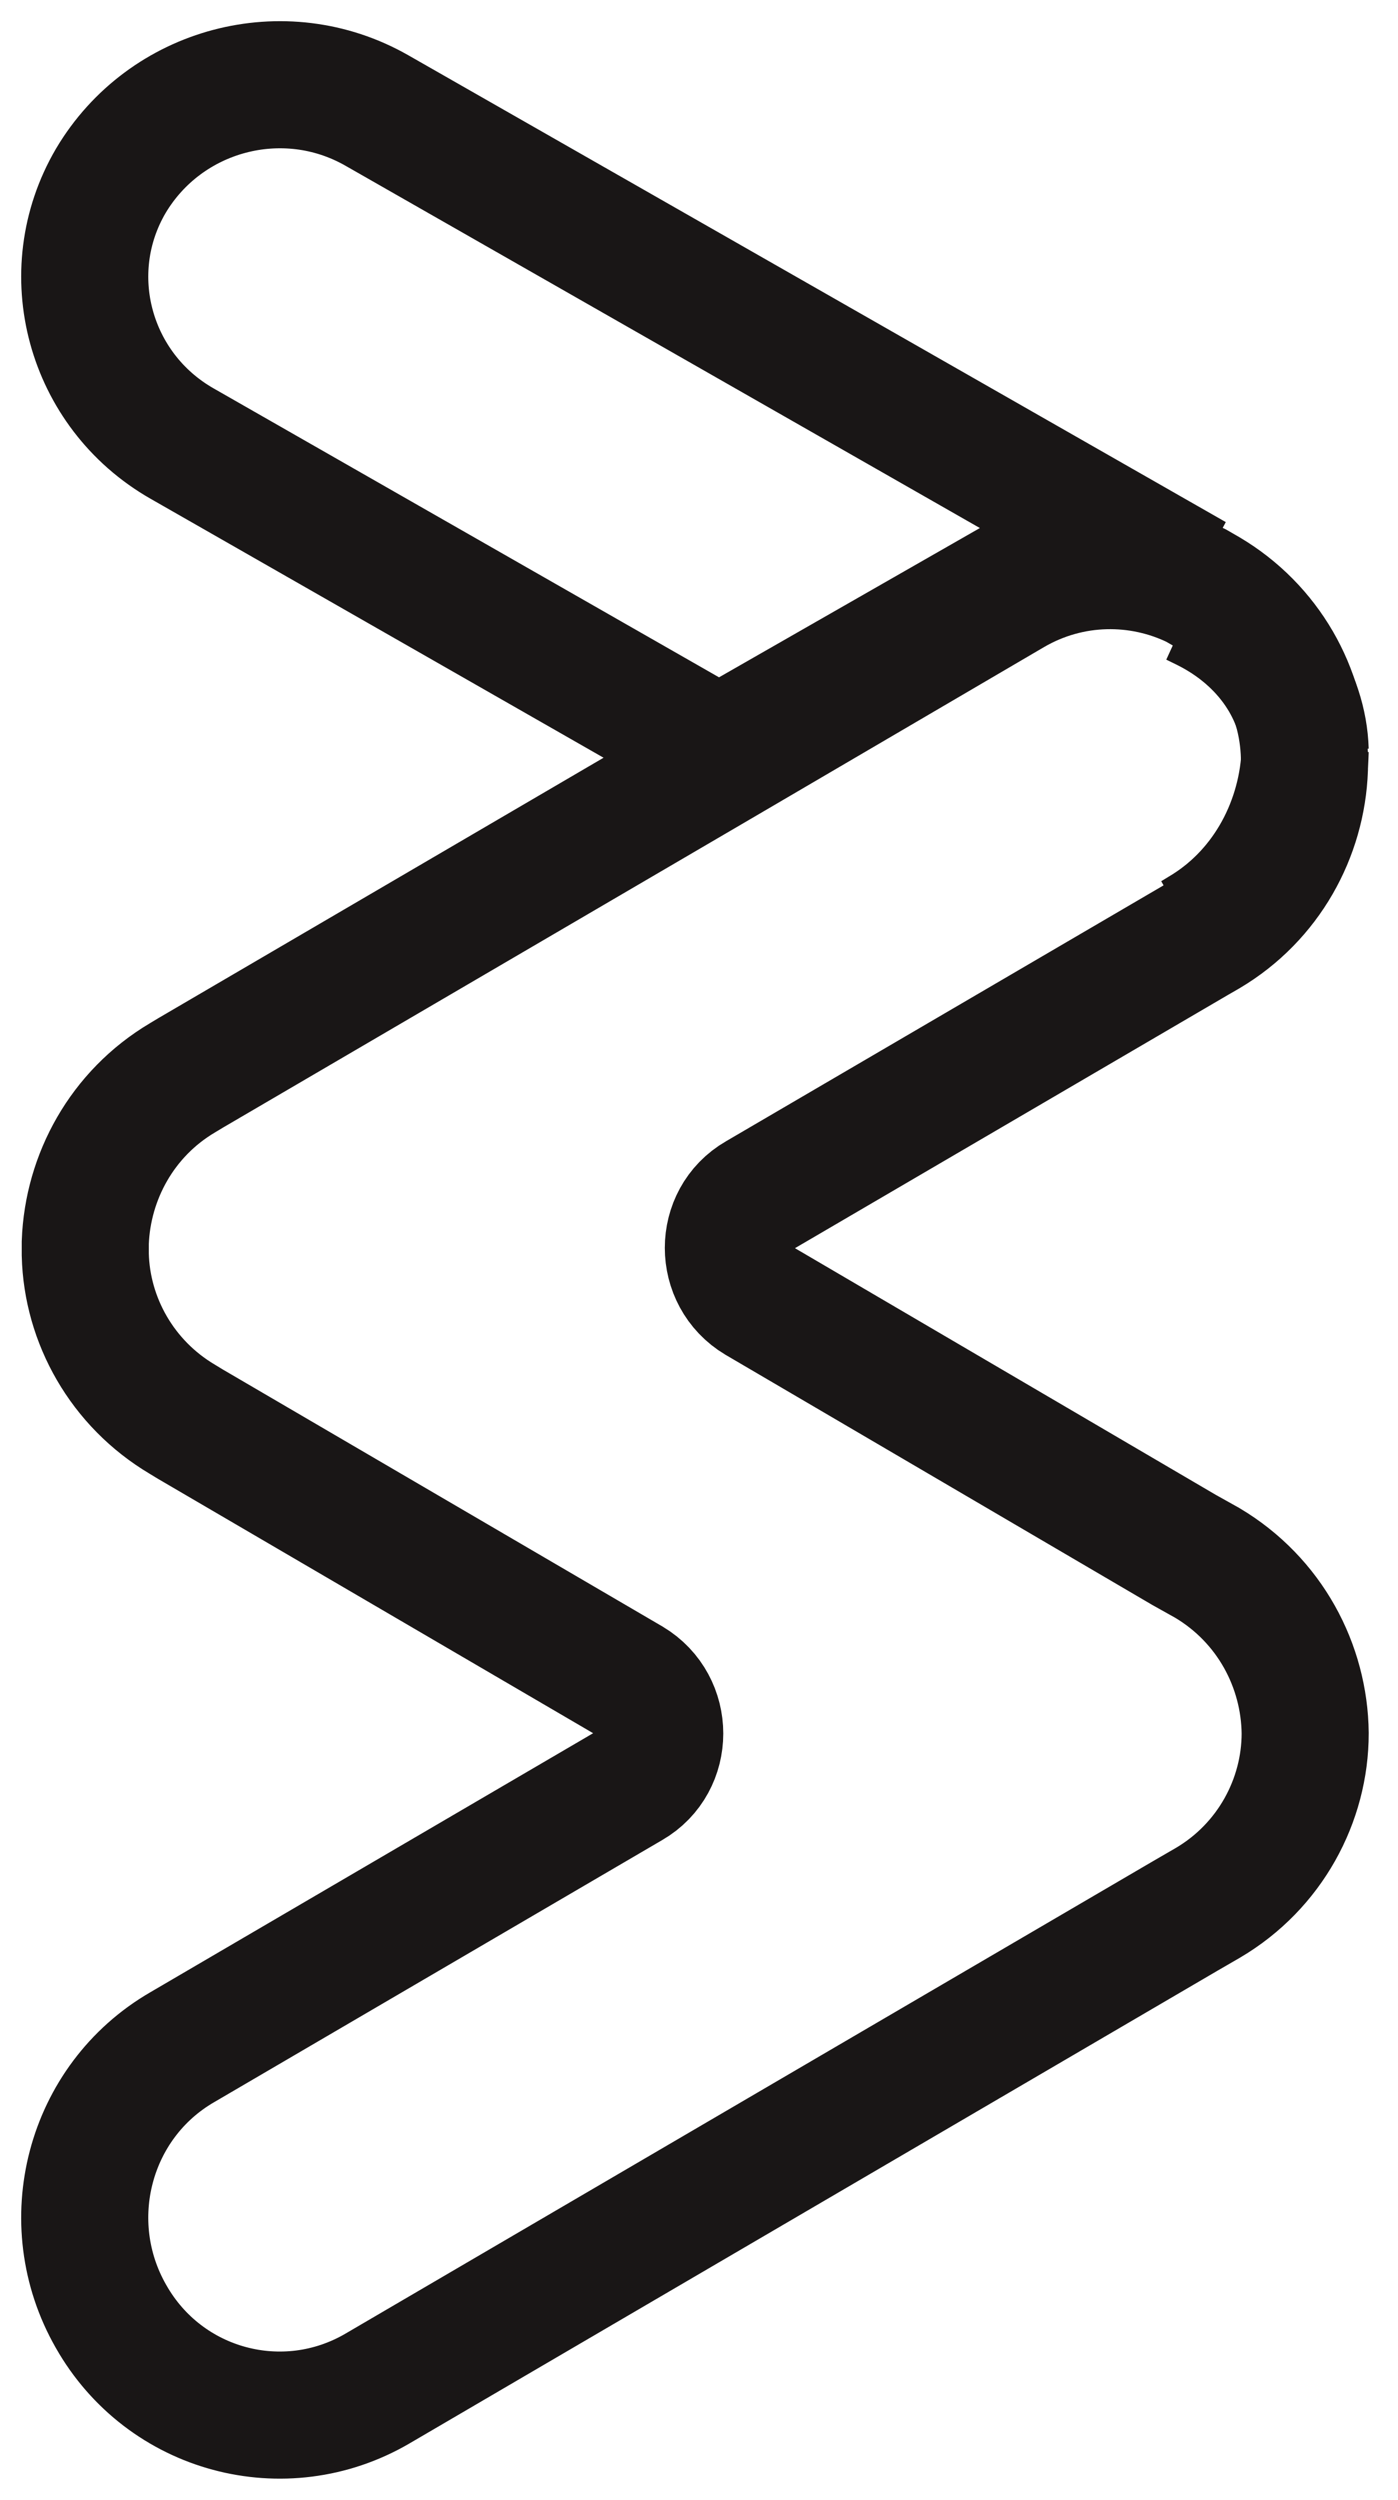 <svg width="33" height="59" viewBox="0 0 33 59" fill="none" xmlns="http://www.w3.org/2000/svg">
    <path
        d="M30.809 17.714C30.751 16.374 29.917 15.083 28.462 14.355L28.191 14.222C29.005 14.57 29.704 15.099 30.189 15.811C30.577 16.423 30.79 17.069 30.809 17.714Z"
        stroke="#191616" stroke-width="3" stroke-miterlimit="10" />
    <path
        d="M8.895 2.607L28.191 13.625C26.866 12.971 25.239 12.971 23.858 13.774L16.973 17.714L4.298 10.469C2.104 9.217 1.347 6.435 2.615 4.269C3.901 2.102 6.701 1.355 8.895 2.607Z"
        stroke="#191616" stroke-width="3" stroke-miterlimit="10" />
    <path
        d="M30.809 17.714C30.79 18.521 30.577 19.328 30.169 20.093C29.684 20.983 28.986 21.666 28.191 22.079L28.462 21.914C29.917 21.004 30.751 19.39 30.809 17.714Z"
        stroke="#191616" stroke-width="3" stroke-miterlimit="10" />
    <path
        d="M30.809 40.907C30.809 42.495 29.976 44.046 28.517 44.907L27.987 45.214L8.909 56.374C6.712 57.657 3.889 56.91 2.62 54.67C1.35 52.45 2.089 49.597 4.306 48.315L14.877 42.132C15.805 41.596 15.805 40.237 14.877 39.681L4.495 33.613L4.306 33.498C2.885 32.656 2.051 31.163 2.013 29.613C2.013 29.517 2.013 29.421 2.013 29.325C2.07 27.775 2.885 26.282 4.306 25.439L4.495 25.325L16.999 18.012L23.895 13.973C25.278 13.169 26.907 13.169 28.233 13.82L28.498 13.973C29.919 14.815 30.753 16.308 30.791 17.859C30.791 17.955 30.791 18.05 30.791 18.146C30.734 19.697 29.919 21.19 28.498 22.032L28.233 22.185L17.889 28.234C16.961 28.77 16.961 30.129 17.889 30.684L27.949 36.58L28.498 36.887C29.976 37.767 30.791 39.318 30.809 40.907Z"
        stroke="#191616" stroke-width="3" stroke-miterlimit="10" />
</svg>